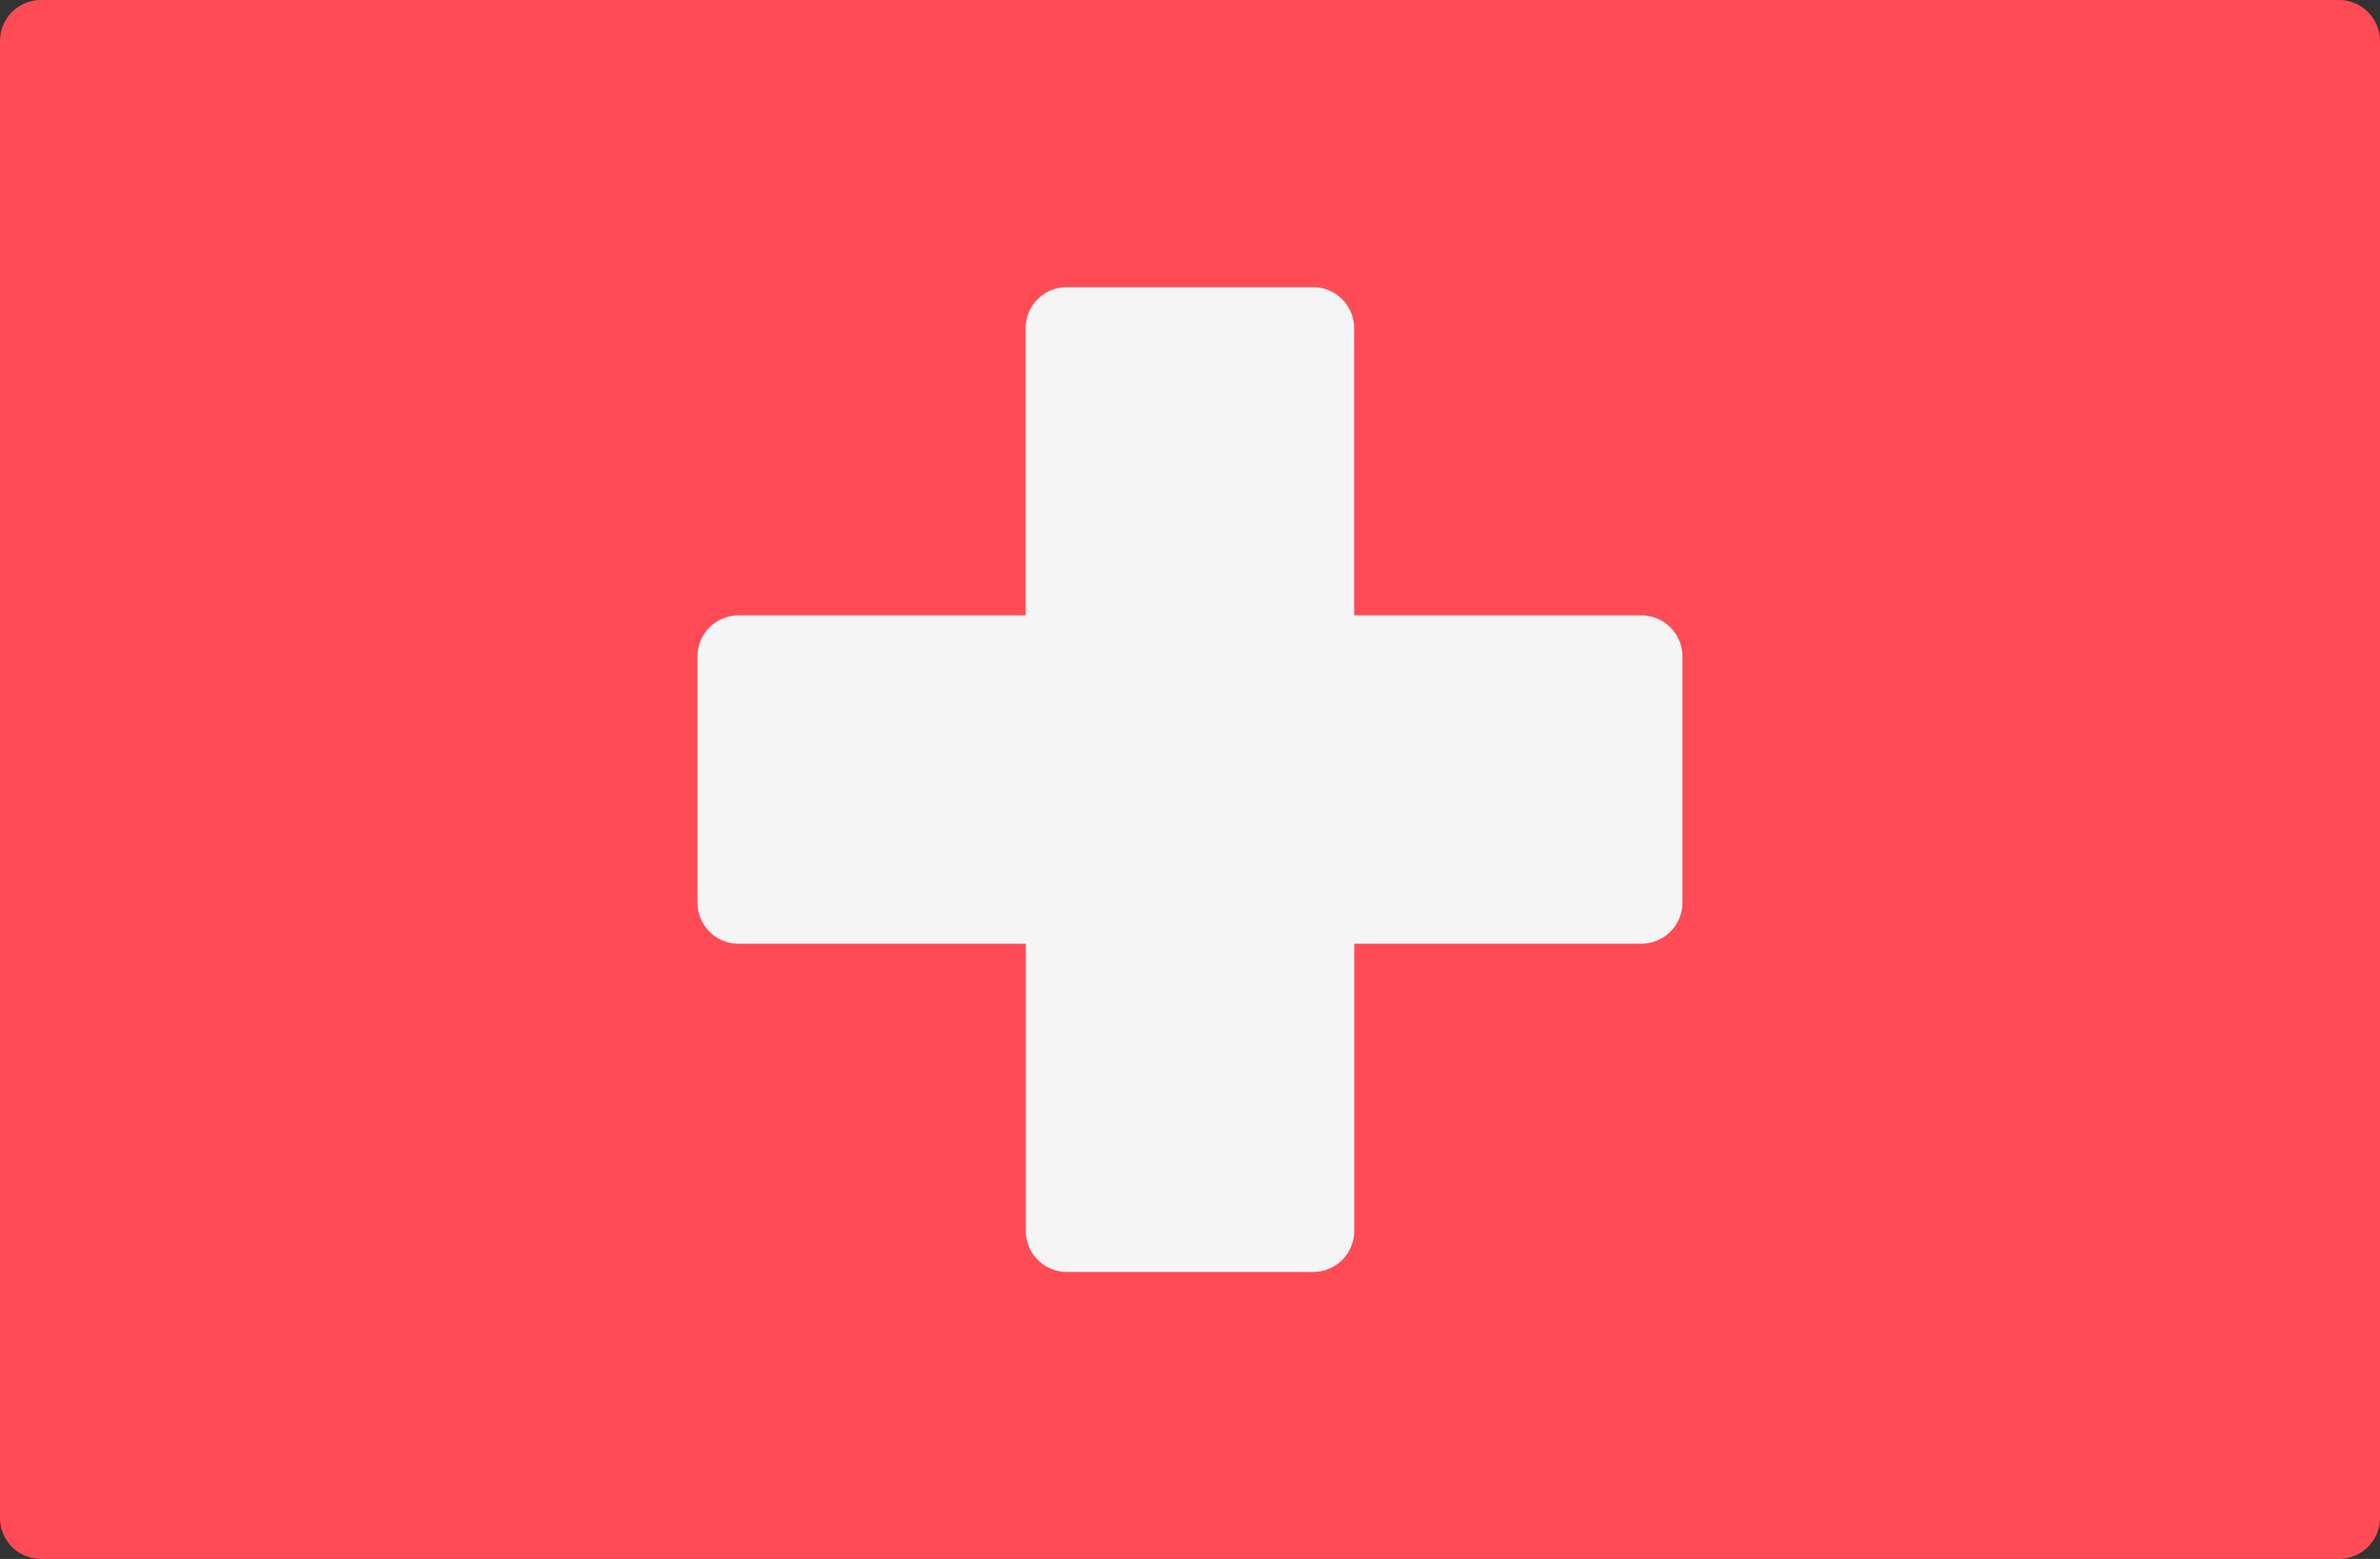 <svg xmlns="http://www.w3.org/2000/svg" viewBox="0 0 512 335.45"><rect x="0" y="0" width="512" height="335.45" fill="#333333" stroke="none"/><path d="M503.17 335.45H8.83A8.83 8.83 0 0 1 0 326.62V8.82A8.83 8.83 0 0 1 8.83 0h494.34A8.83 8.83 0 0 1 512 8.82v317.8a8.83 8.83 0 0 1-8.83 8.83z" fill="#ff4b55"/><path d="M353.1 132.41h-61.79V70.62a8.83 8.83 0 0 0-8.83-8.83h-53a8.83 8.83 0 0 0-8.83 8.83v61.79h-61.76a8.83 8.83 0 0 0-8.83 8.83v53a8.83 8.83 0 0 0 8.83 8.83h61.79v61.79a8.83 8.83 0 0 0 8.83 8.83h53a8.83 8.83 0 0 0 8.83-8.83v-61.8h61.76a8.83 8.83 0 0 0 8.83-8.83v-53a8.83 8.83 0 0 0-8.83-8.82z" fill="#f5f5f5"/></svg>